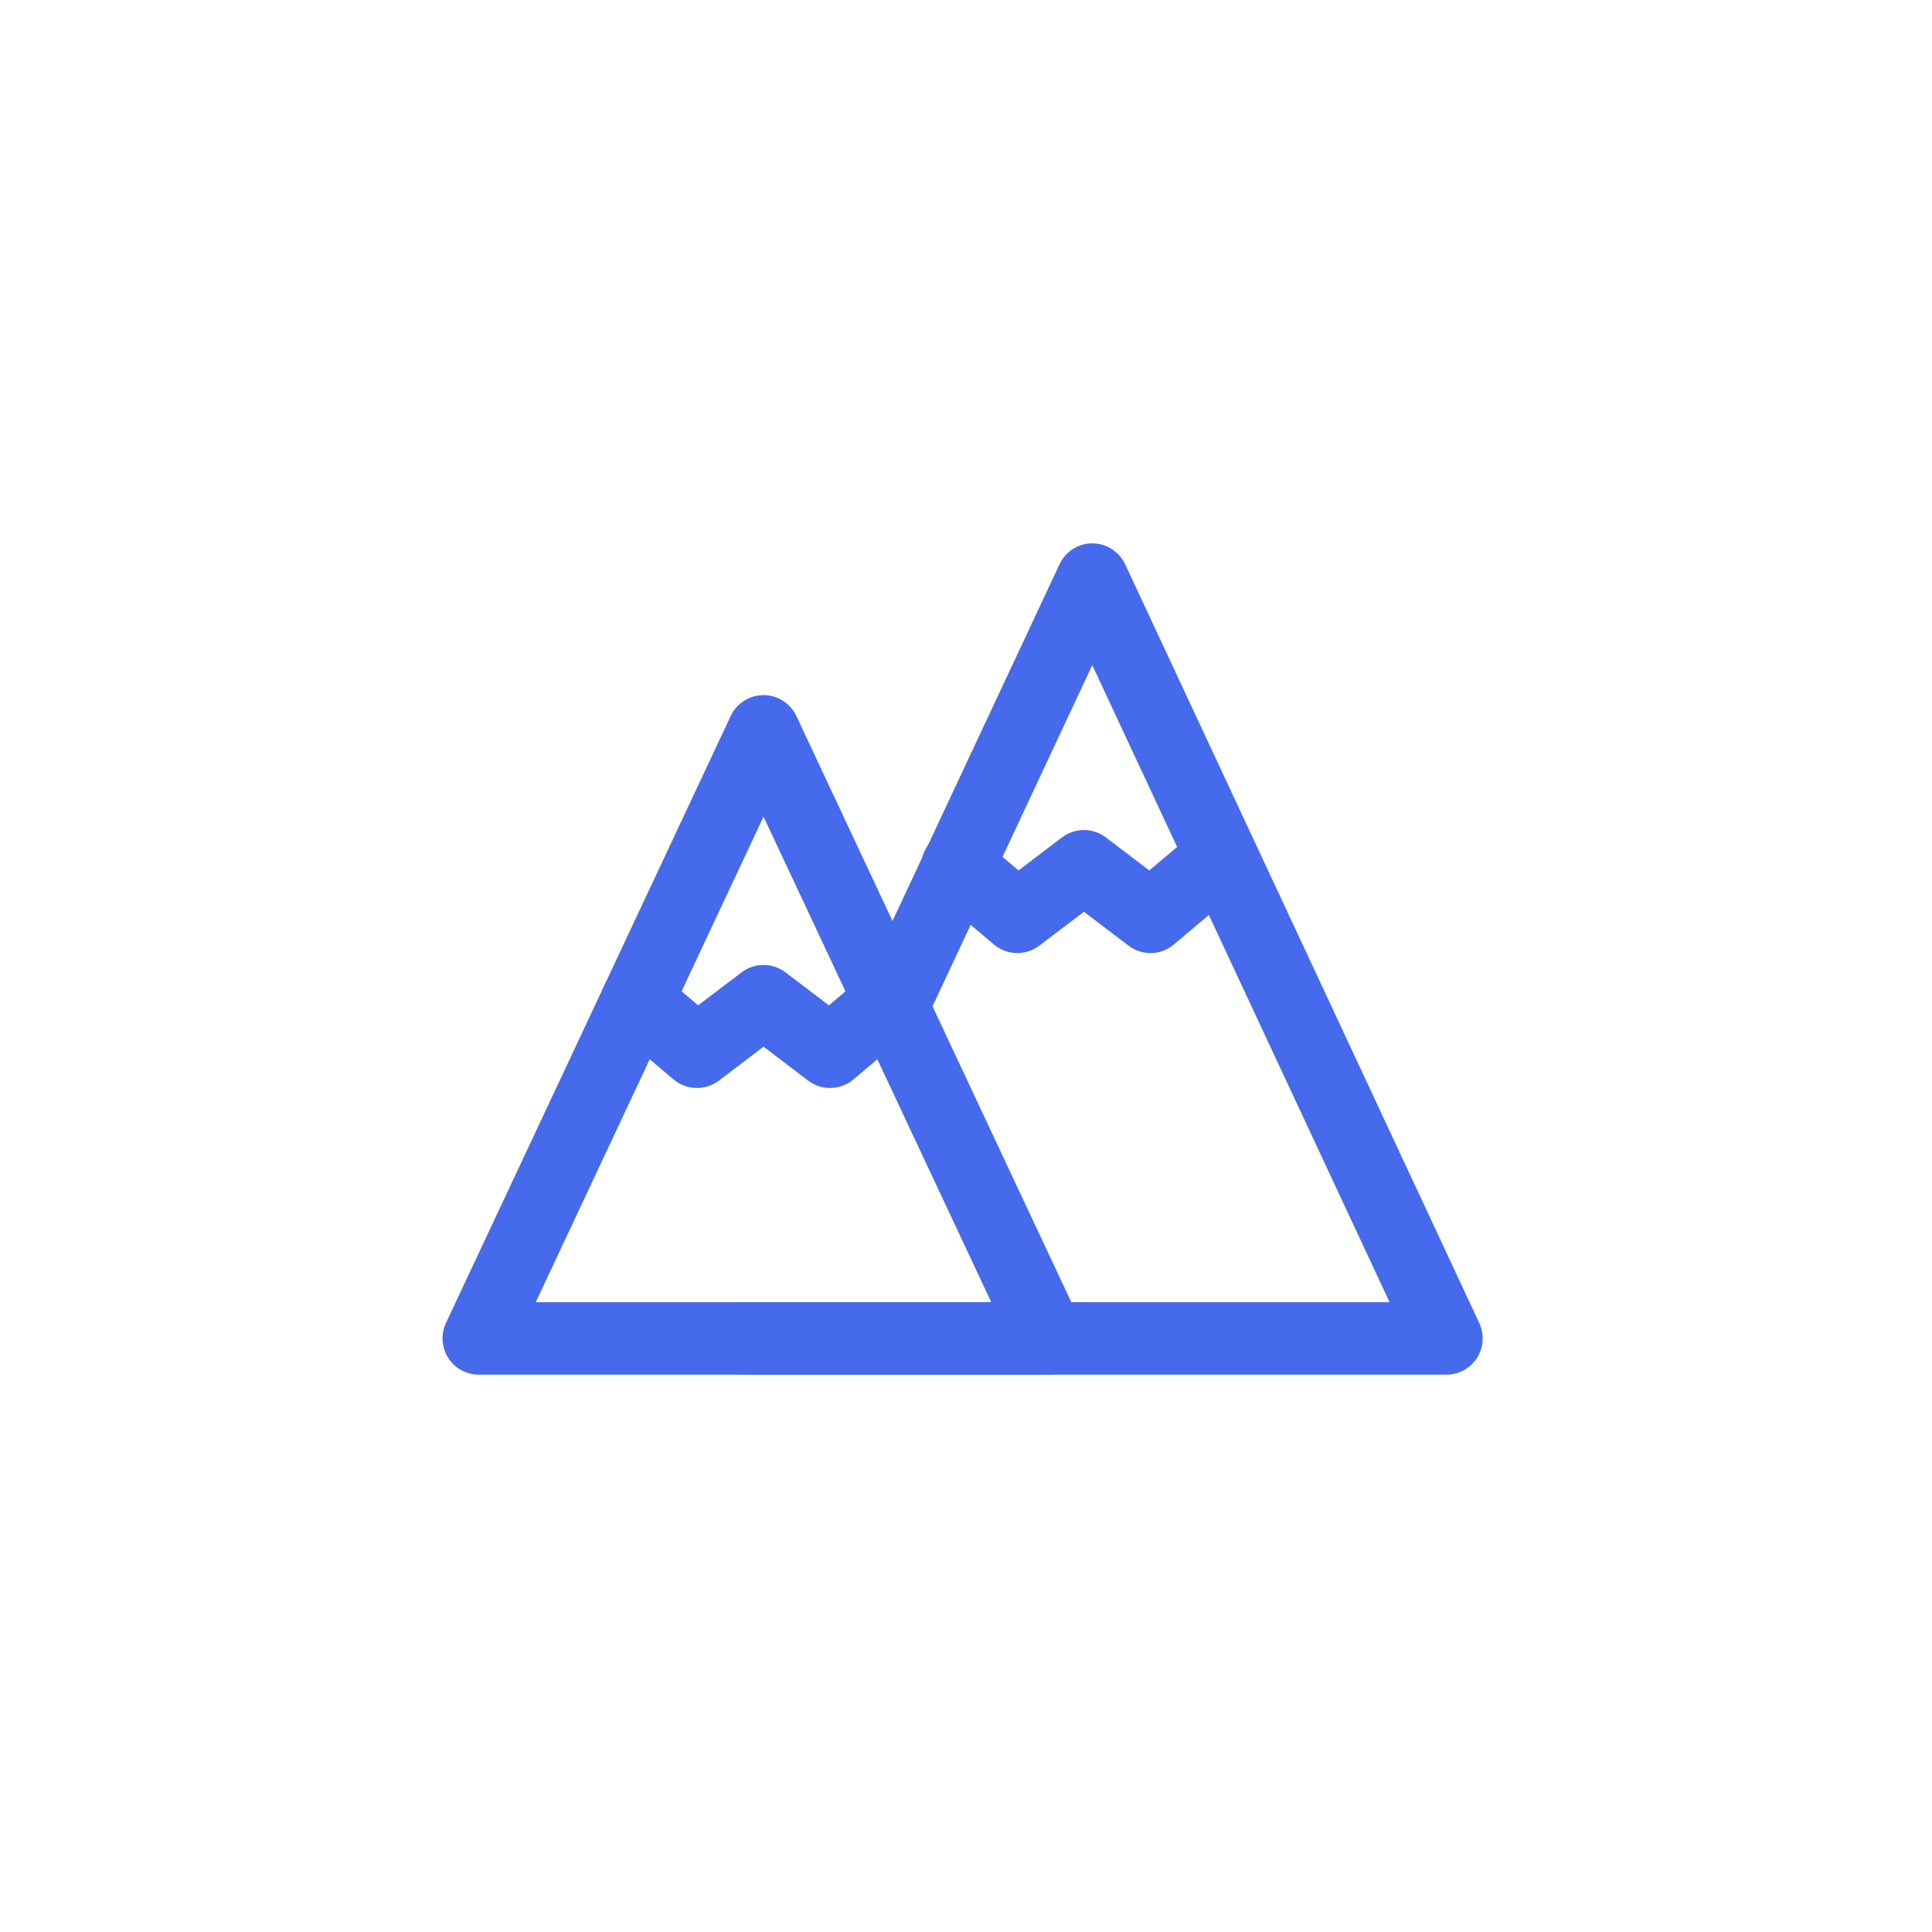 <?xml version="1.0" encoding="UTF-8"?> <svg xmlns="http://www.w3.org/2000/svg" width="50" height="50" viewBox="0 0 50 50" fill="none"><path fill-rule="evenodd" clip-rule="evenodd" d="M28.27 14.062C28.634 14.063 28.965 14.274 29.119 14.604L38.284 34.242C38.419 34.532 38.397 34.871 38.225 35.142C38.053 35.412 37.755 35.576 37.434 35.576H19.105V33.701H35.962L28.268 17.214L24.01 26.308L22.312 25.512L27.421 14.602C27.575 14.273 27.906 14.062 28.27 14.062Z" fill="#456AEB"></path><path fill-rule="evenodd" clip-rule="evenodd" d="M19.76 17.99C20.123 17.99 20.454 18.2 20.609 18.529L27.978 34.24C28.115 34.53 28.093 34.87 27.921 35.141C27.749 35.412 27.45 35.576 27.13 35.576H12.39C12.069 35.576 11.771 35.412 11.599 35.141C11.427 34.87 11.405 34.53 11.541 34.24L18.911 18.529C19.066 18.2 19.396 17.99 19.76 17.99ZM13.865 33.701H25.654L19.76 21.135L13.865 33.701Z" fill="#456AEB"></path><path fill-rule="evenodd" clip-rule="evenodd" d="M15.771 25.305C16.105 24.91 16.696 24.86 17.092 25.194L18.068 26.018L19.193 25.164C19.528 24.909 19.992 24.909 20.327 25.164L21.452 26.018L22.428 25.194C22.824 24.86 23.415 24.91 23.749 25.305C24.083 25.701 24.033 26.292 23.638 26.626L22.087 27.936C21.752 28.219 21.265 28.231 20.915 27.966L19.76 27.088L18.605 27.966C18.255 28.231 17.768 28.219 17.432 27.936L15.882 26.626C15.486 26.292 15.437 25.701 15.771 25.305Z" fill="#456AEB"></path><path fill-rule="evenodd" clip-rule="evenodd" d="M24.062 21.814C24.396 21.418 24.988 21.369 25.383 21.703L26.36 22.527L27.484 21.672C27.82 21.418 28.284 21.418 28.619 21.672L29.743 22.527L30.72 21.703C31.115 21.369 31.707 21.418 32.041 21.814C32.375 22.21 32.325 22.801 31.929 23.135L30.379 24.444C30.044 24.728 29.556 24.74 29.207 24.474L28.052 23.596L26.896 24.474C26.547 24.74 26.059 24.728 25.724 24.444L24.174 23.135C23.778 22.801 23.728 22.21 24.062 21.814Z" fill="#456AEB"></path></svg> 